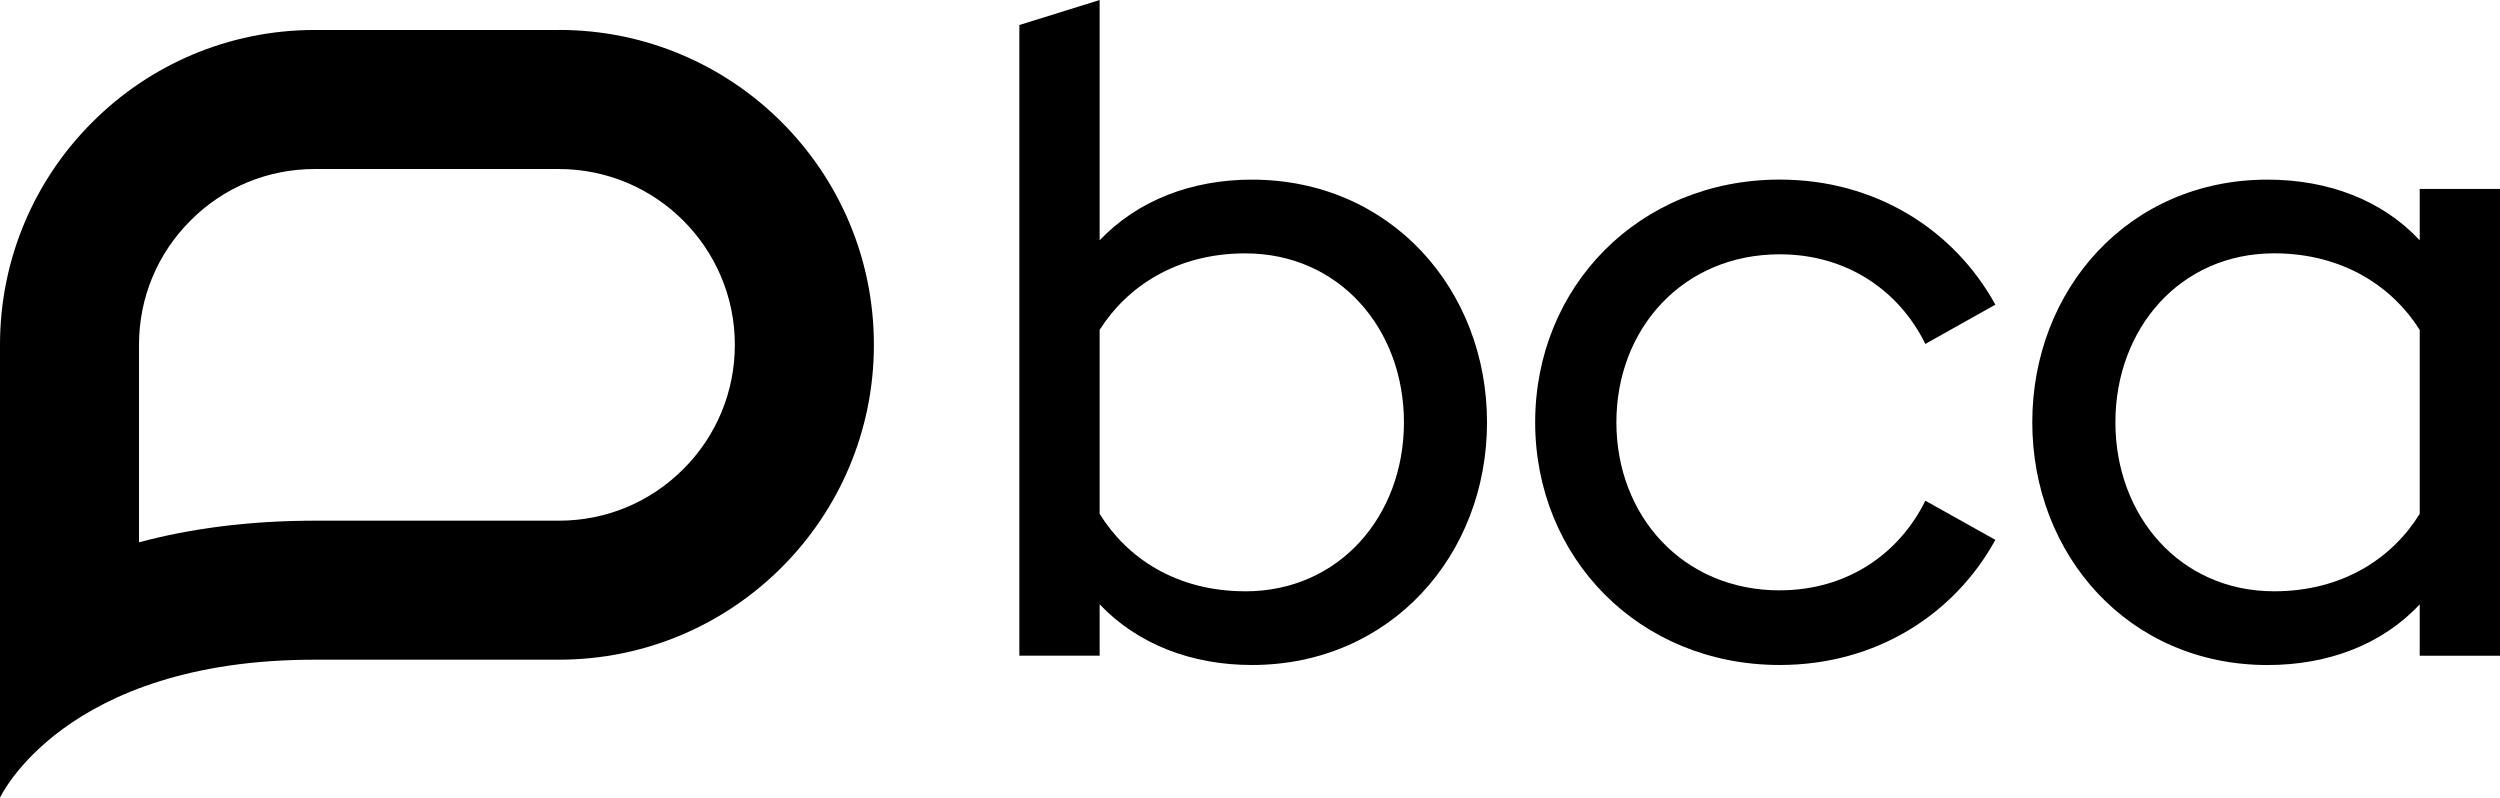 <?xml version="1.0" encoding="UTF-8"?><svg id="Layer_1" xmlns="http://www.w3.org/2000/svg" viewBox="0 0 565.46 180.43"><path d="M283.14,40.63c-13.52,0-25.76,4.63-34.42,13.72V0l-18.16,5.66v142.64h18.16v-11.61c8.66,9.09,20.89,13.72,34.42,13.72,31.45,0,53.2-24.91,53.2-54.89s-21.75-54.89-53.2-54.89M281.65,133.74c-15.62,0-26.81-7.6-32.93-17.52v-41.6c6.12-9.71,17.31-17.31,32.93-17.31,21.32,0,35.9,17.1,35.9,38.22s-14.58,38.22-35.9,38.22"/><path d="M402.55,133.53c-21.96,0-36.95-16.9-36.95-38.01s15-38,36.95-38c15.2,0,27.02,8.23,32.93,20.27l15.84-8.88c-9.29-16.88-27.02-28.29-48.77-28.29-31.88,0-55.32,24.28-55.32,54.89s23.44,54.9,55.32,54.9c21.75,0,39.48-11.4,48.77-28.3l-15.84-8.86c-5.91,12.03-17.73,20.27-32.93,20.27"/><path d="M547.3,42.74v11.61c-8.45-9.07-20.7-13.72-34.42-13.72-31.46,0-53.21,24.91-53.21,54.89s21.75,54.9,53.21,54.9c13.72,0,25.97-4.65,34.42-13.73v11.62h18.16V42.74h-18.16ZM547.3,116.22c-6.12,9.92-17.31,17.52-32.93,17.52-21.33,0-35.9-17.1-35.9-38.22s14.57-38.22,35.9-38.22c15.62,0,26.81,7.6,32.93,17.31v41.6Z"/><path d="M126.42,38.23c21.93,0,39.79,17.83,39.79,39.75,0,10.62-4.14,20.61-11.66,28.13-7.52,7.52-17.51,11.66-28.13,11.66h-55.22c-15.36,0-28.52,1.88-39.76,4.89v-44.68c0-10.62,4.13-20.59,11.68-28.13,7.48-7.5,17.45-11.62,28.08-11.62h55.22ZM126.42,6.78h-55.22c-19.65,0-37.47,7.97-50.33,20.87C7.97,40.51,0,58.34,0,77.98v102.45s14.37-31.22,71.2-31.22h55.22c19.68,0,37.47-7.98,50.37-20.87,12.9-12.9,20.87-30.69,20.87-50.37,0-39.32-31.89-71.2-71.24-71.2"/></svg>